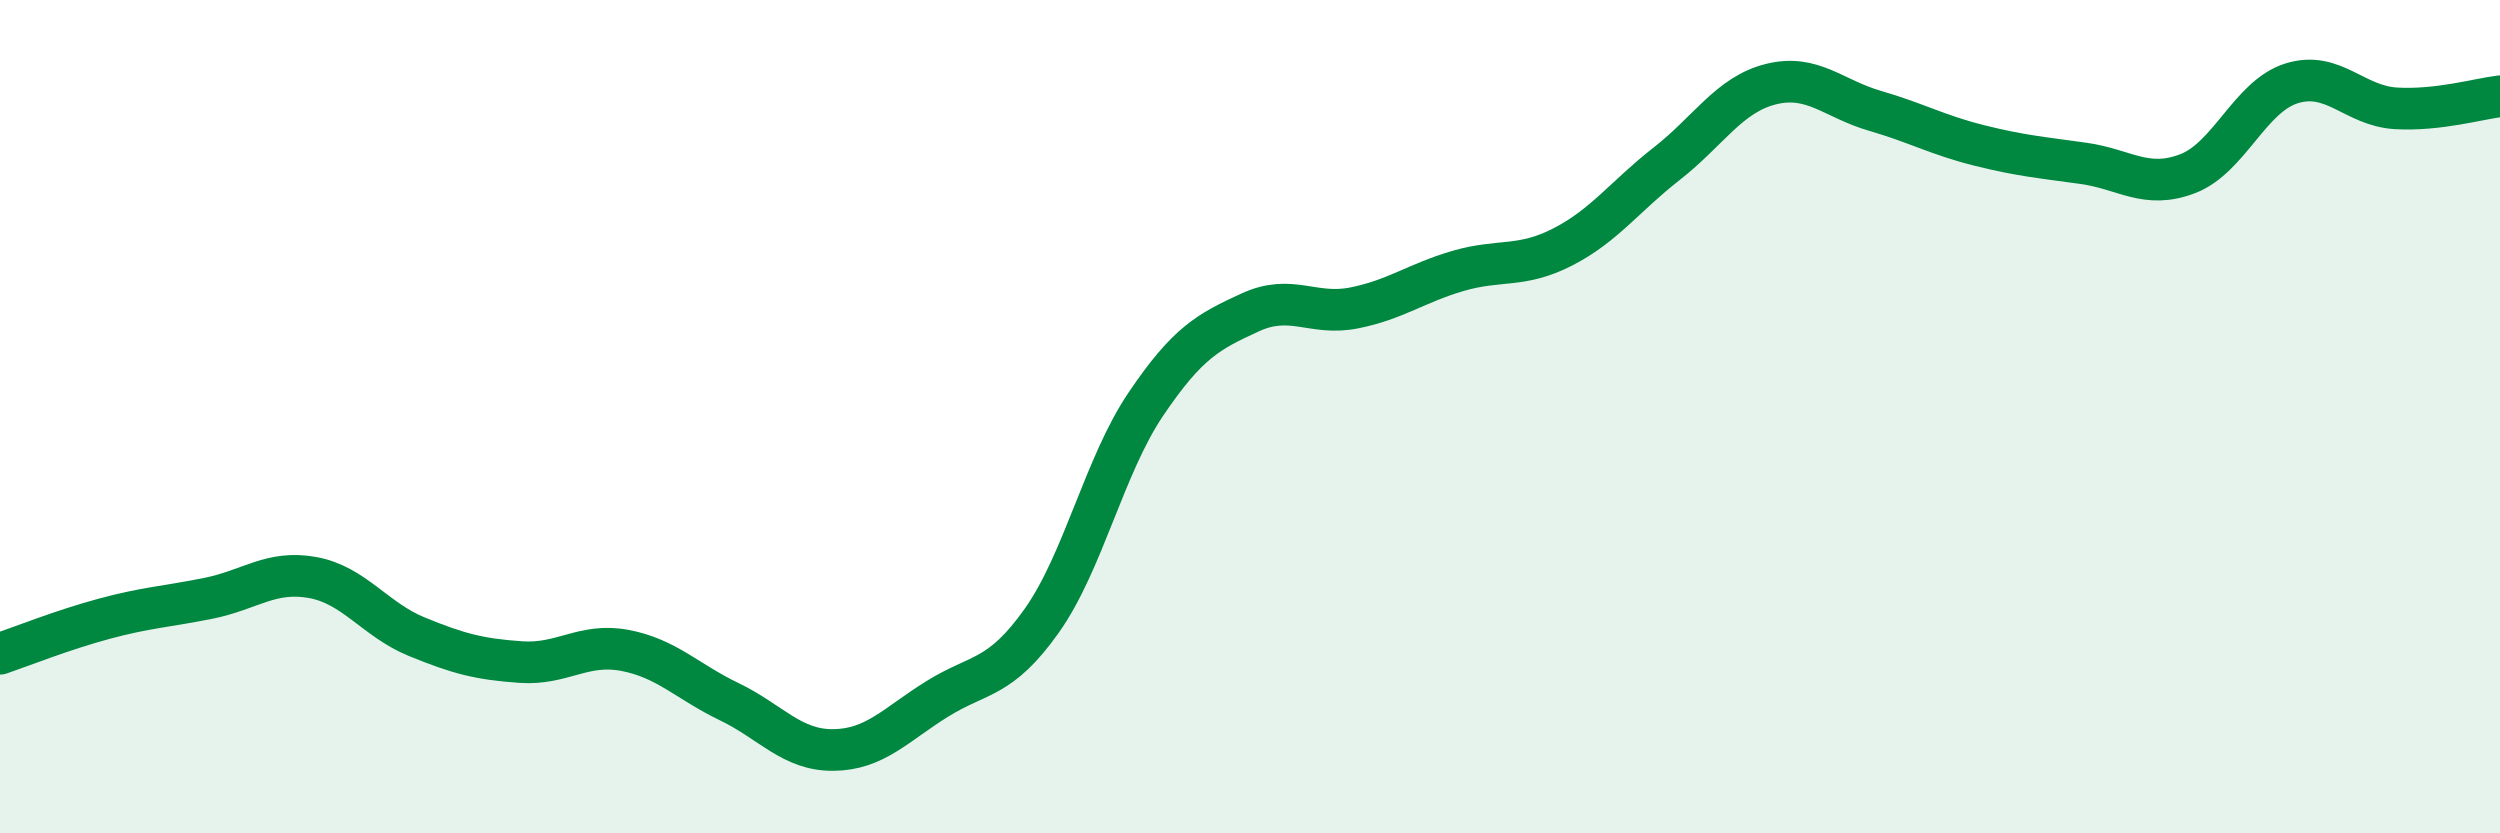
    <svg width="60" height="20" viewBox="0 0 60 20" xmlns="http://www.w3.org/2000/svg">
      <path
        d="M 0,15.69 C 0.5,15.52 1.5,15.12 2.5,14.85 C 3.5,14.58 4,14.56 5,14.36 C 6,14.16 6.5,13.68 7.5,13.86 C 8.5,14.04 9,14.87 10,15.28 C 11,15.69 11.5,15.82 12.5,15.89 C 13.5,15.96 14,15.42 15,15.61 C 16,15.8 16.5,16.36 17.5,16.84 C 18.5,17.32 19,18.01 20,18 C 21,17.99 21.5,17.39 22.5,16.77 C 23.5,16.15 24,16.31 25,14.9 C 26,13.49 26.5,11.18 27.5,9.7 C 28.5,8.22 29,7.96 30,7.5 C 31,7.04 31.5,7.59 32.5,7.39 C 33.5,7.19 34,6.79 35,6.5 C 36,6.21 36.5,6.44 37.5,5.93 C 38.5,5.42 39,4.71 40,3.93 C 41,3.15 41.5,2.27 42.5,2.02 C 43.5,1.77 44,2.37 45,2.66 C 46,2.95 46.5,3.24 47.5,3.49 C 48.5,3.74 49,3.78 50,3.92 C 51,4.06 51.5,4.55 52.5,4.17 C 53.5,3.79 54,2.31 55,2 C 56,1.69 56.5,2.54 57.5,2.6 C 58.5,2.66 59.5,2.37 60,2.31L60 20L0 20Z"
        fill="#008740"
        opacity="0.1"
        stroke-linecap="round"
        stroke-linejoin="round"
      />
      <path
        d="M 0,15.69 C 0.5,15.52 1.5,15.12 2.5,14.85 C 3.5,14.58 4,14.56 5,14.36 C 6,14.16 6.5,13.68 7.5,13.86 C 8.5,14.04 9,14.87 10,15.28 C 11,15.69 11.5,15.82 12.5,15.89 C 13.5,15.96 14,15.42 15,15.61 C 16,15.8 16.5,16.36 17.5,16.84 C 18.5,17.32 19,18.01 20,18 C 21,17.99 21.5,17.39 22.5,16.77 C 23.5,16.15 24,16.31 25,14.9 C 26,13.49 26.5,11.18 27.5,9.7 C 28.5,8.22 29,7.96 30,7.5 C 31,7.04 31.5,7.59 32.5,7.39 C 33.5,7.19 34,6.79 35,6.5 C 36,6.21 36.5,6.44 37.5,5.93 C 38.5,5.42 39,4.71 40,3.93 C 41,3.15 41.5,2.27 42.5,2.02 C 43.5,1.77 44,2.37 45,2.66 C 46,2.95 46.5,3.24 47.5,3.49 C 48.5,3.74 49,3.78 50,3.92 C 51,4.06 51.5,4.55 52.5,4.17 C 53.5,3.79 54,2.31 55,2 C 56,1.69 56.5,2.54 57.5,2.6 C 58.5,2.66 59.5,2.37 60,2.31"
        stroke="#008740"
        stroke-width="1"
        fill="none"
        stroke-linecap="round"
        stroke-linejoin="round"
      />
    </svg>
  